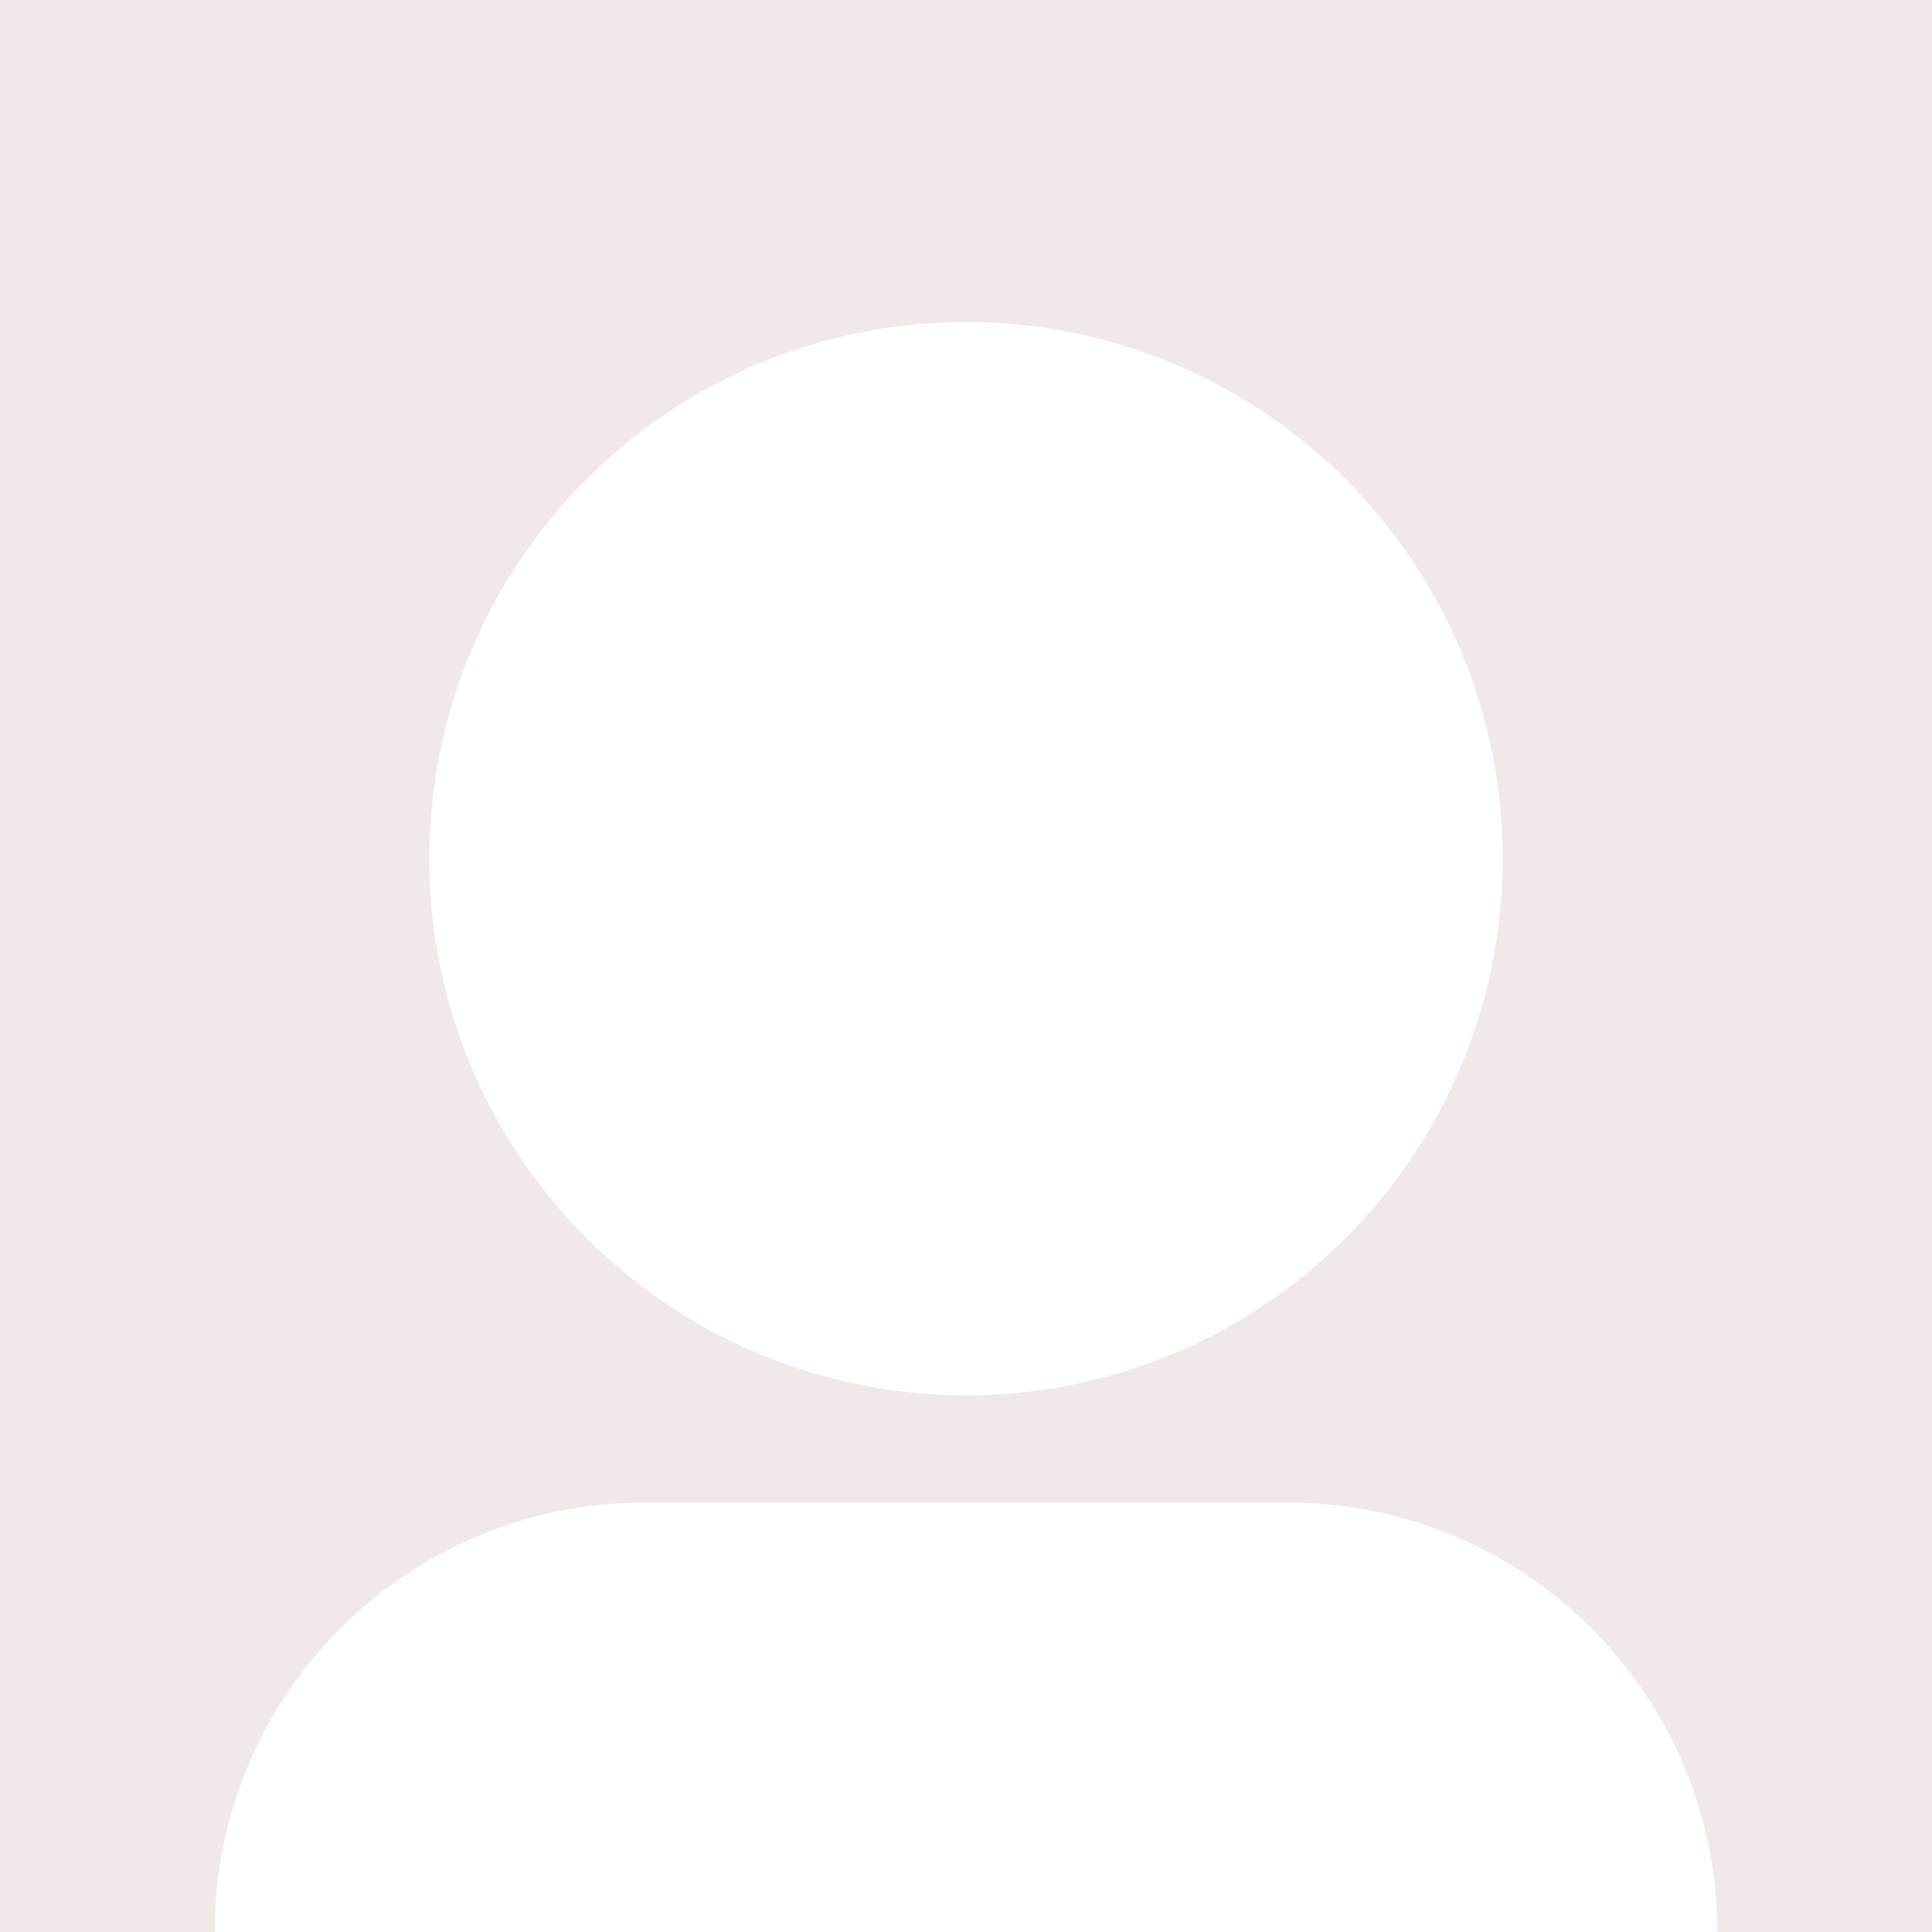 <svg width="72" height="72" viewBox="0 0 72 72" fill="none" xmlns="http://www.w3.org/2000/svg">
<rect width="72" height="72" fill="#F1E9E7"/>
<circle cx="36" cy="32" r="20" fill="white"/>
<path d="M8 72C8 63.163 15.163 56 24 56H48C56.837 56 64 63.163 64 72V72H8V72Z" fill="white"/>
</svg>
